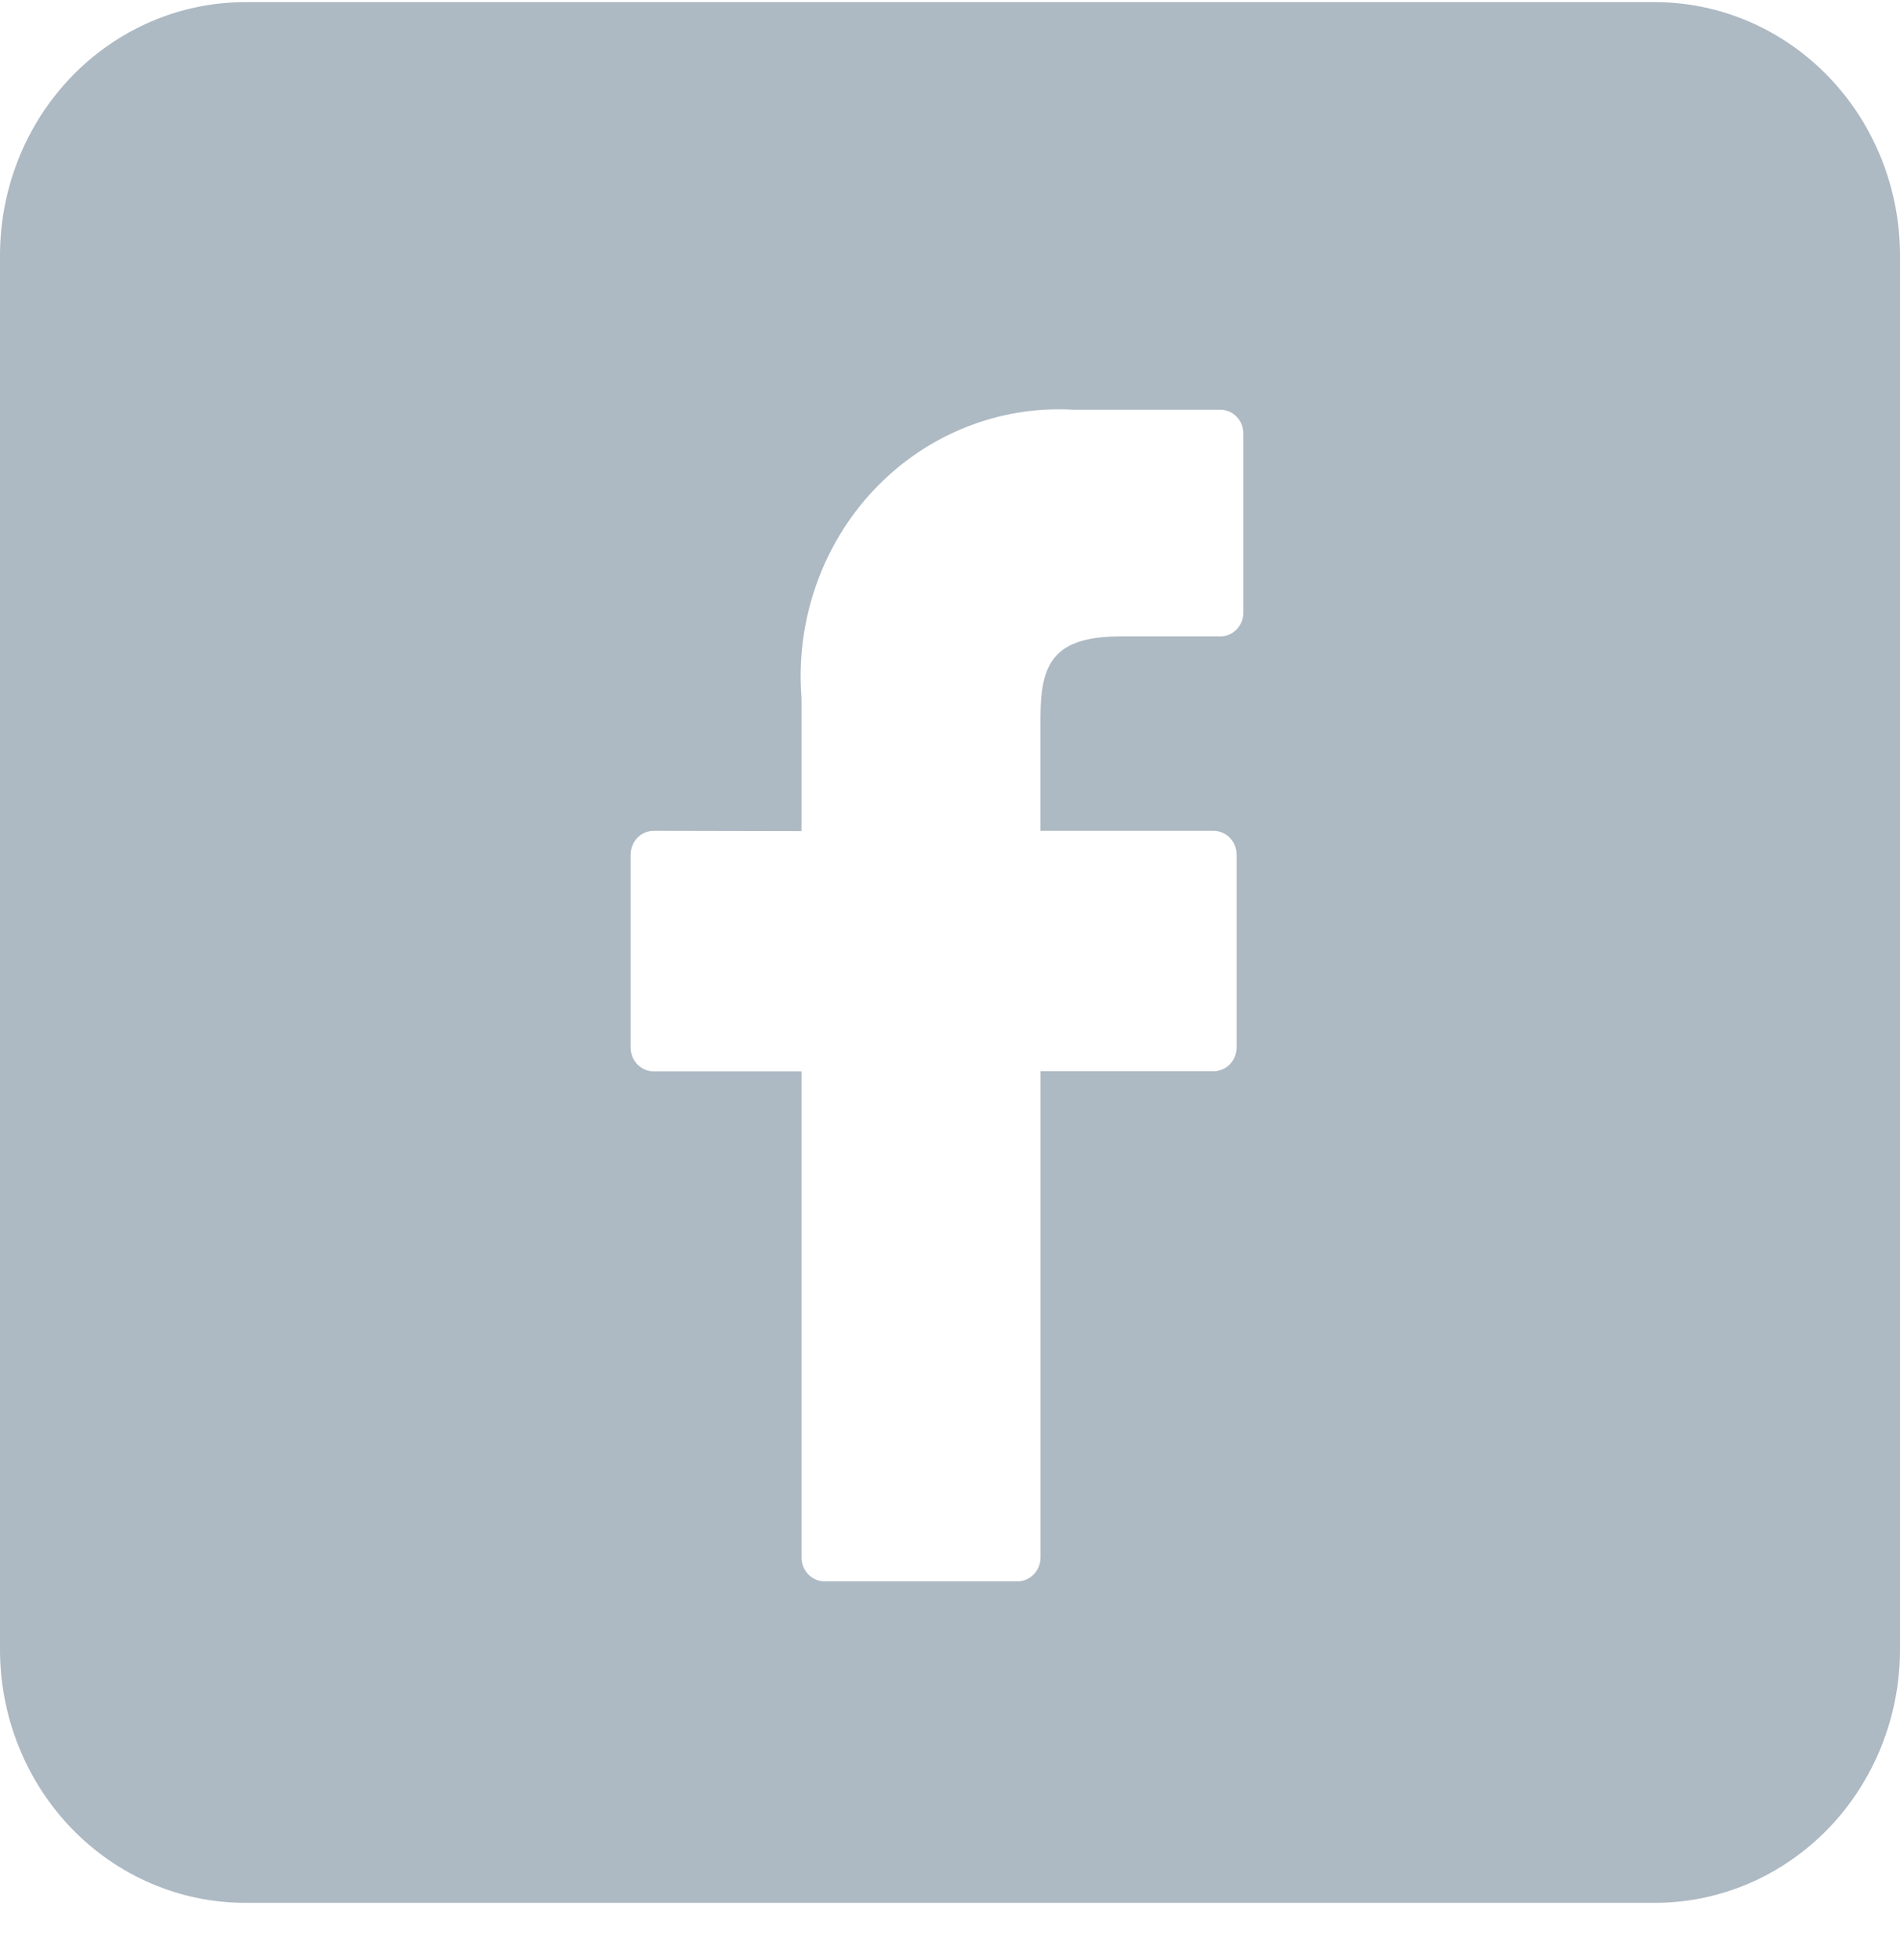 <svg width="32" height="33" viewBox="0 0 32 33" fill="none" xmlns="http://www.w3.org/2000/svg">
<path d="M27.871 32.036H4.129C3.034 32.036 1.984 31.587 1.209 30.787C0.435 29.986 0 28.901 0 27.77V4.303C0 3.171 0.435 2.086 1.209 1.286C1.984 0.486 3.034 0.036 4.129 0.036L27.871 0.036C28.966 0.036 30.016 0.486 30.791 1.286C31.565 2.086 32 3.171 32 4.303V27.77C32 28.901 31.565 29.986 30.791 30.787C30.016 31.587 28.966 32.036 27.871 32.036ZM11.01 13.987C10.959 13.987 10.908 13.998 10.861 14.018C10.813 14.038 10.771 14.068 10.735 14.105C10.662 14.181 10.621 14.284 10.621 14.39V17.636C10.621 17.743 10.662 17.845 10.735 17.92C10.808 17.995 10.907 18.038 11.01 18.038H13.499V26.223C13.499 26.329 13.54 26.431 13.613 26.506C13.686 26.582 13.785 26.624 13.888 26.624H17.136C17.238 26.624 17.337 26.582 17.41 26.506C17.483 26.431 17.524 26.329 17.525 26.223V18.035H20.439C20.542 18.035 20.641 17.992 20.714 17.917C20.787 17.842 20.828 17.739 20.828 17.633V14.39C20.828 14.284 20.787 14.182 20.714 14.106C20.641 14.031 20.543 13.988 20.44 13.987H17.524V12.089C17.524 11.178 17.73 10.714 18.884 10.714H20.551C20.603 10.715 20.654 10.704 20.701 10.684C20.748 10.664 20.792 10.634 20.828 10.596C20.901 10.52 20.942 10.418 20.942 10.311V7.3C20.942 7.194 20.901 7.092 20.828 7.016C20.756 6.941 20.657 6.899 20.554 6.898H18.077C17.456 6.862 16.835 6.964 16.256 7.197C15.676 7.429 15.152 7.788 14.718 8.248C14.284 8.708 13.951 9.259 13.741 9.864C13.53 10.468 13.448 11.112 13.499 11.752V13.992L11.01 13.987Z" fill="#ADB9C3"/>
</svg>
